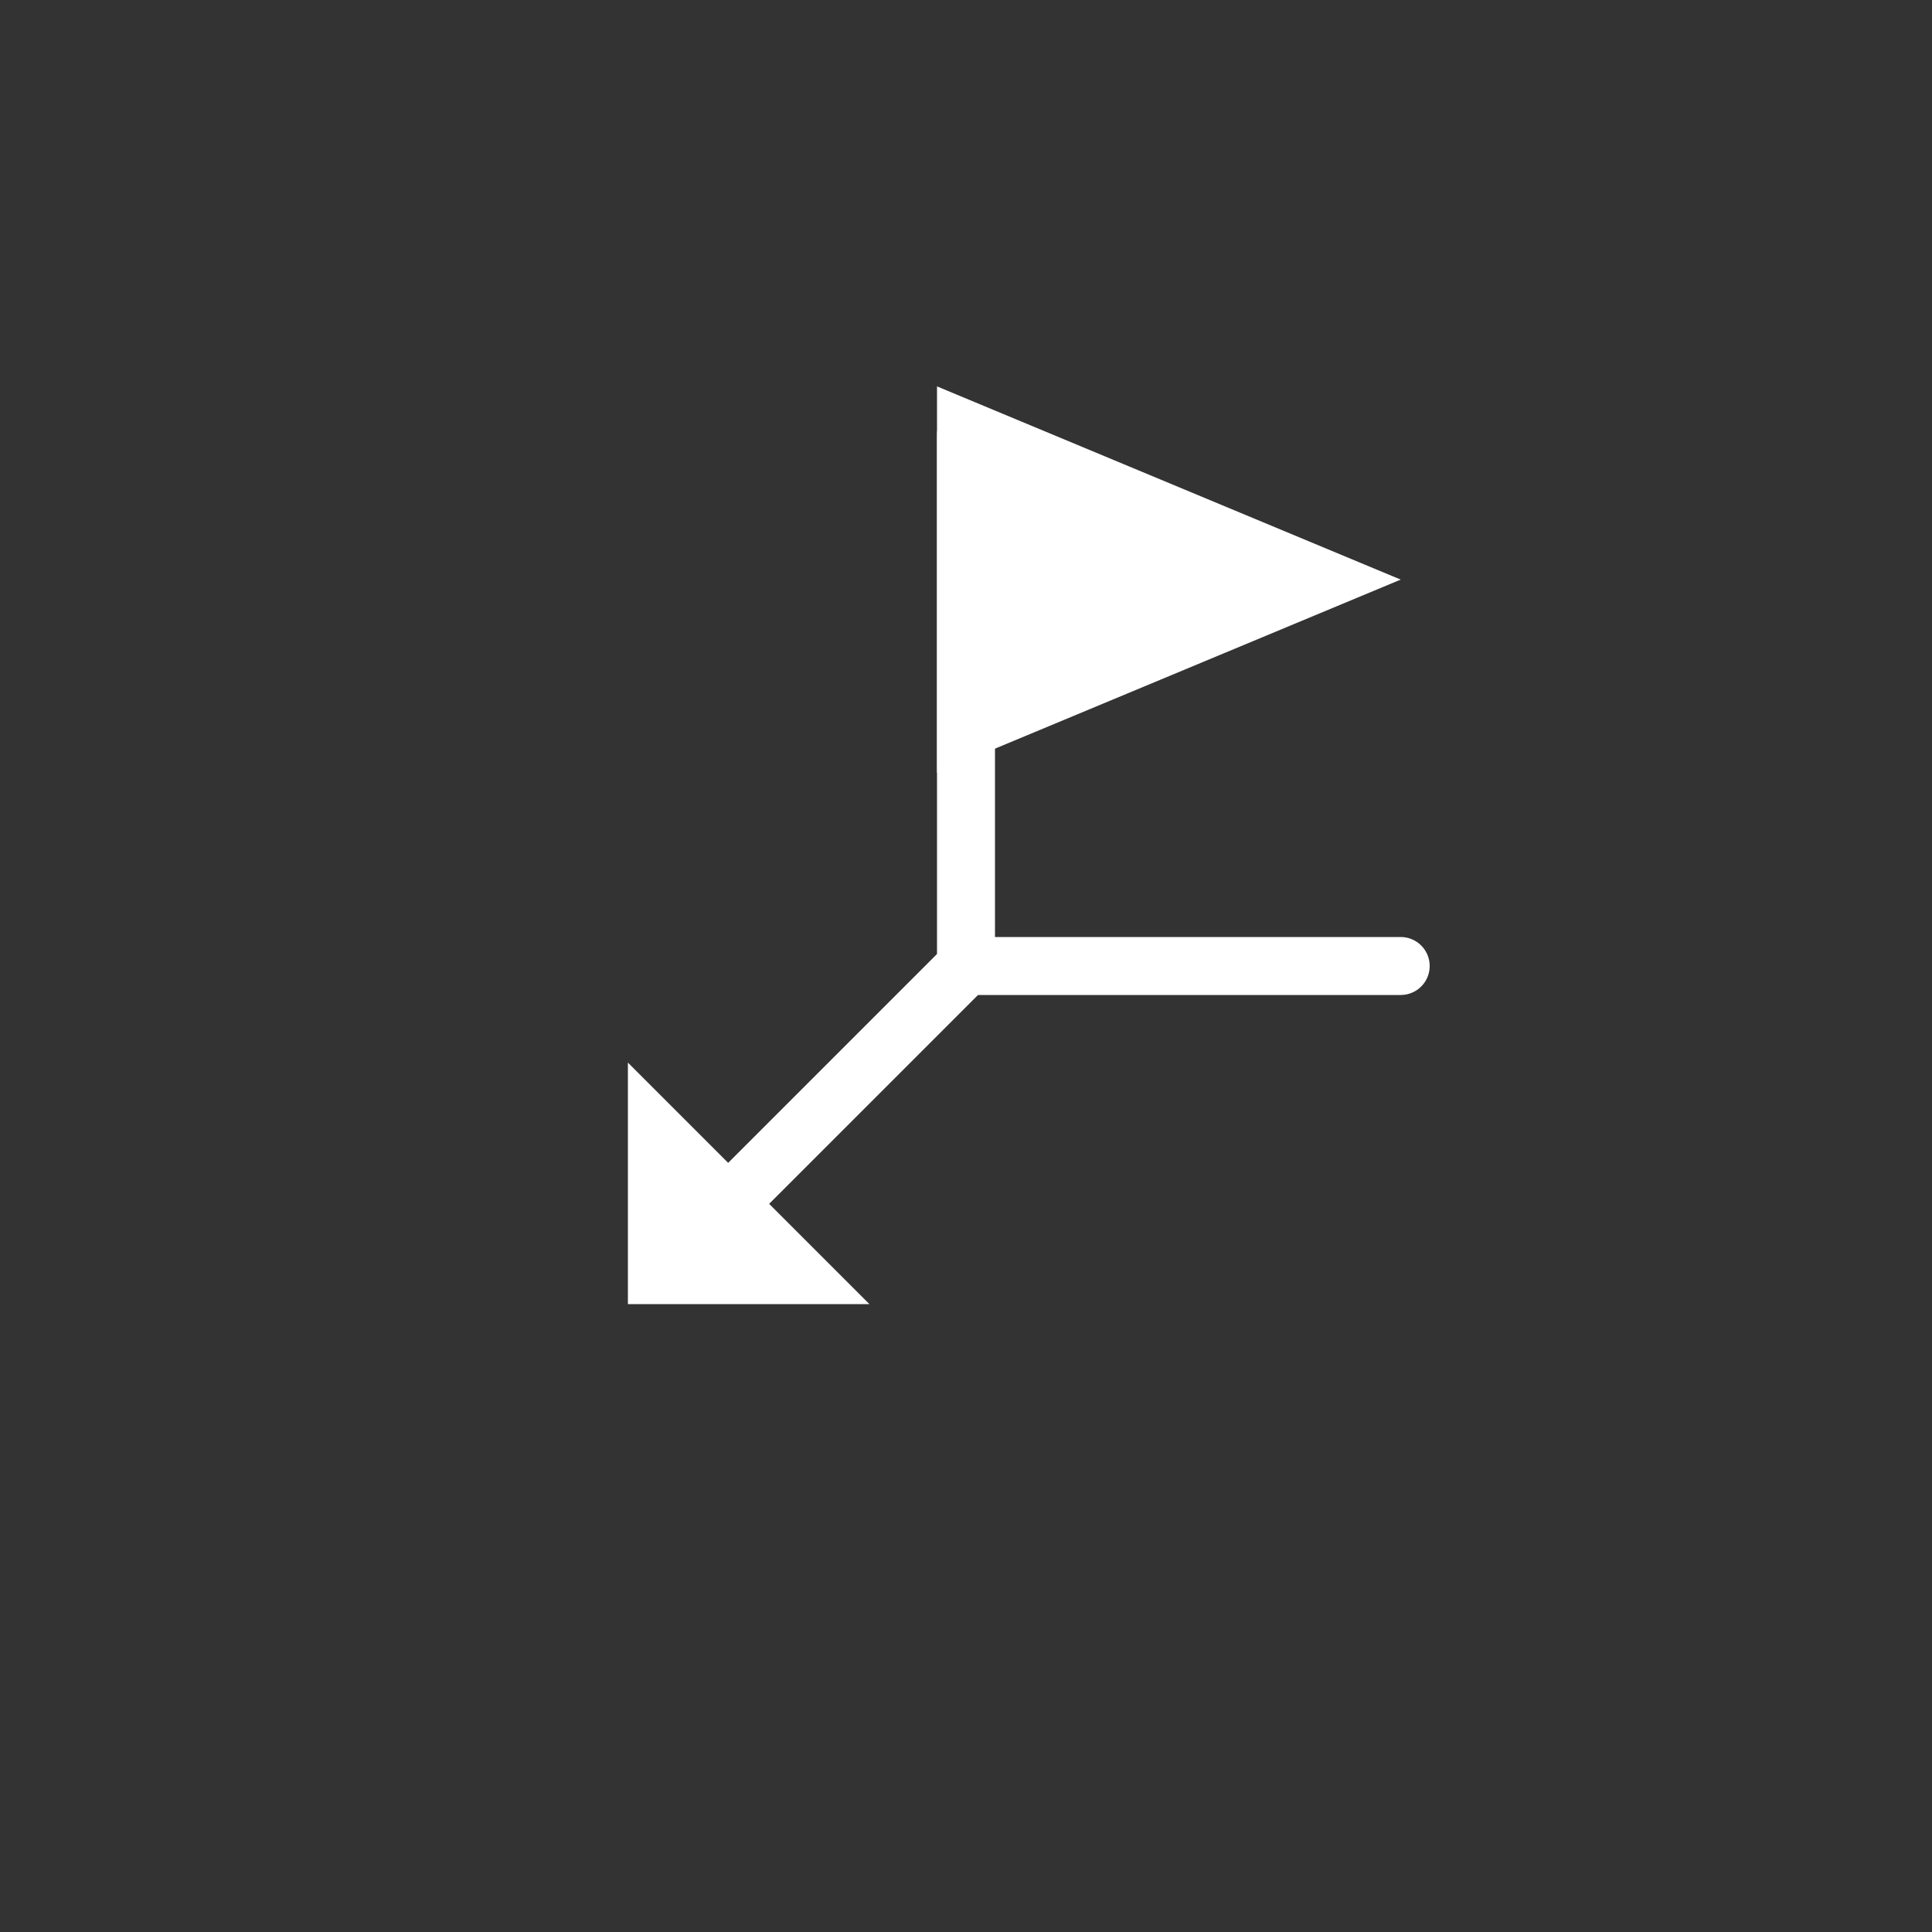 <svg width="200" height="200" viewBox="0 0 200 200" fill="none" xmlns="http://www.w3.org/2000/svg">
  <rect x="0" y="0" width="200" height="200" fill="#333333" stroke="none"/>
  <!-- Field Weld Symbol - White version -->
  
  <!-- Vertical line with flag -->
  <line x1="100" y1="100" x2="100" y2="45" stroke="#FFFFFF" stroke-width="6" stroke-linecap="round"/>
  
  <!-- Large elongated flag triangle -->
  <path d="M 97 40 L 145 60 L 97 80 Z" fill="#FFFFFF"/>
  
  <!-- Horizontal line to the right -->
  <line x1="100" y1="100" x2="145" y2="100" stroke="#FFFFFF" stroke-width="6" stroke-linecap="round"/>
  
  <!-- Diagonal line to bottom-left -->
  <line x1="100" y1="100" x2="70" y2="130" stroke="#FFFFFF" stroke-width="6" stroke-linecap="round"/>
  
  <!-- Large 90-45-45 arrow with point facing southwest -->
  <path d="M 65 135 L 65 110 L 90 135 Z" fill="#FFFFFF"/>
</svg>